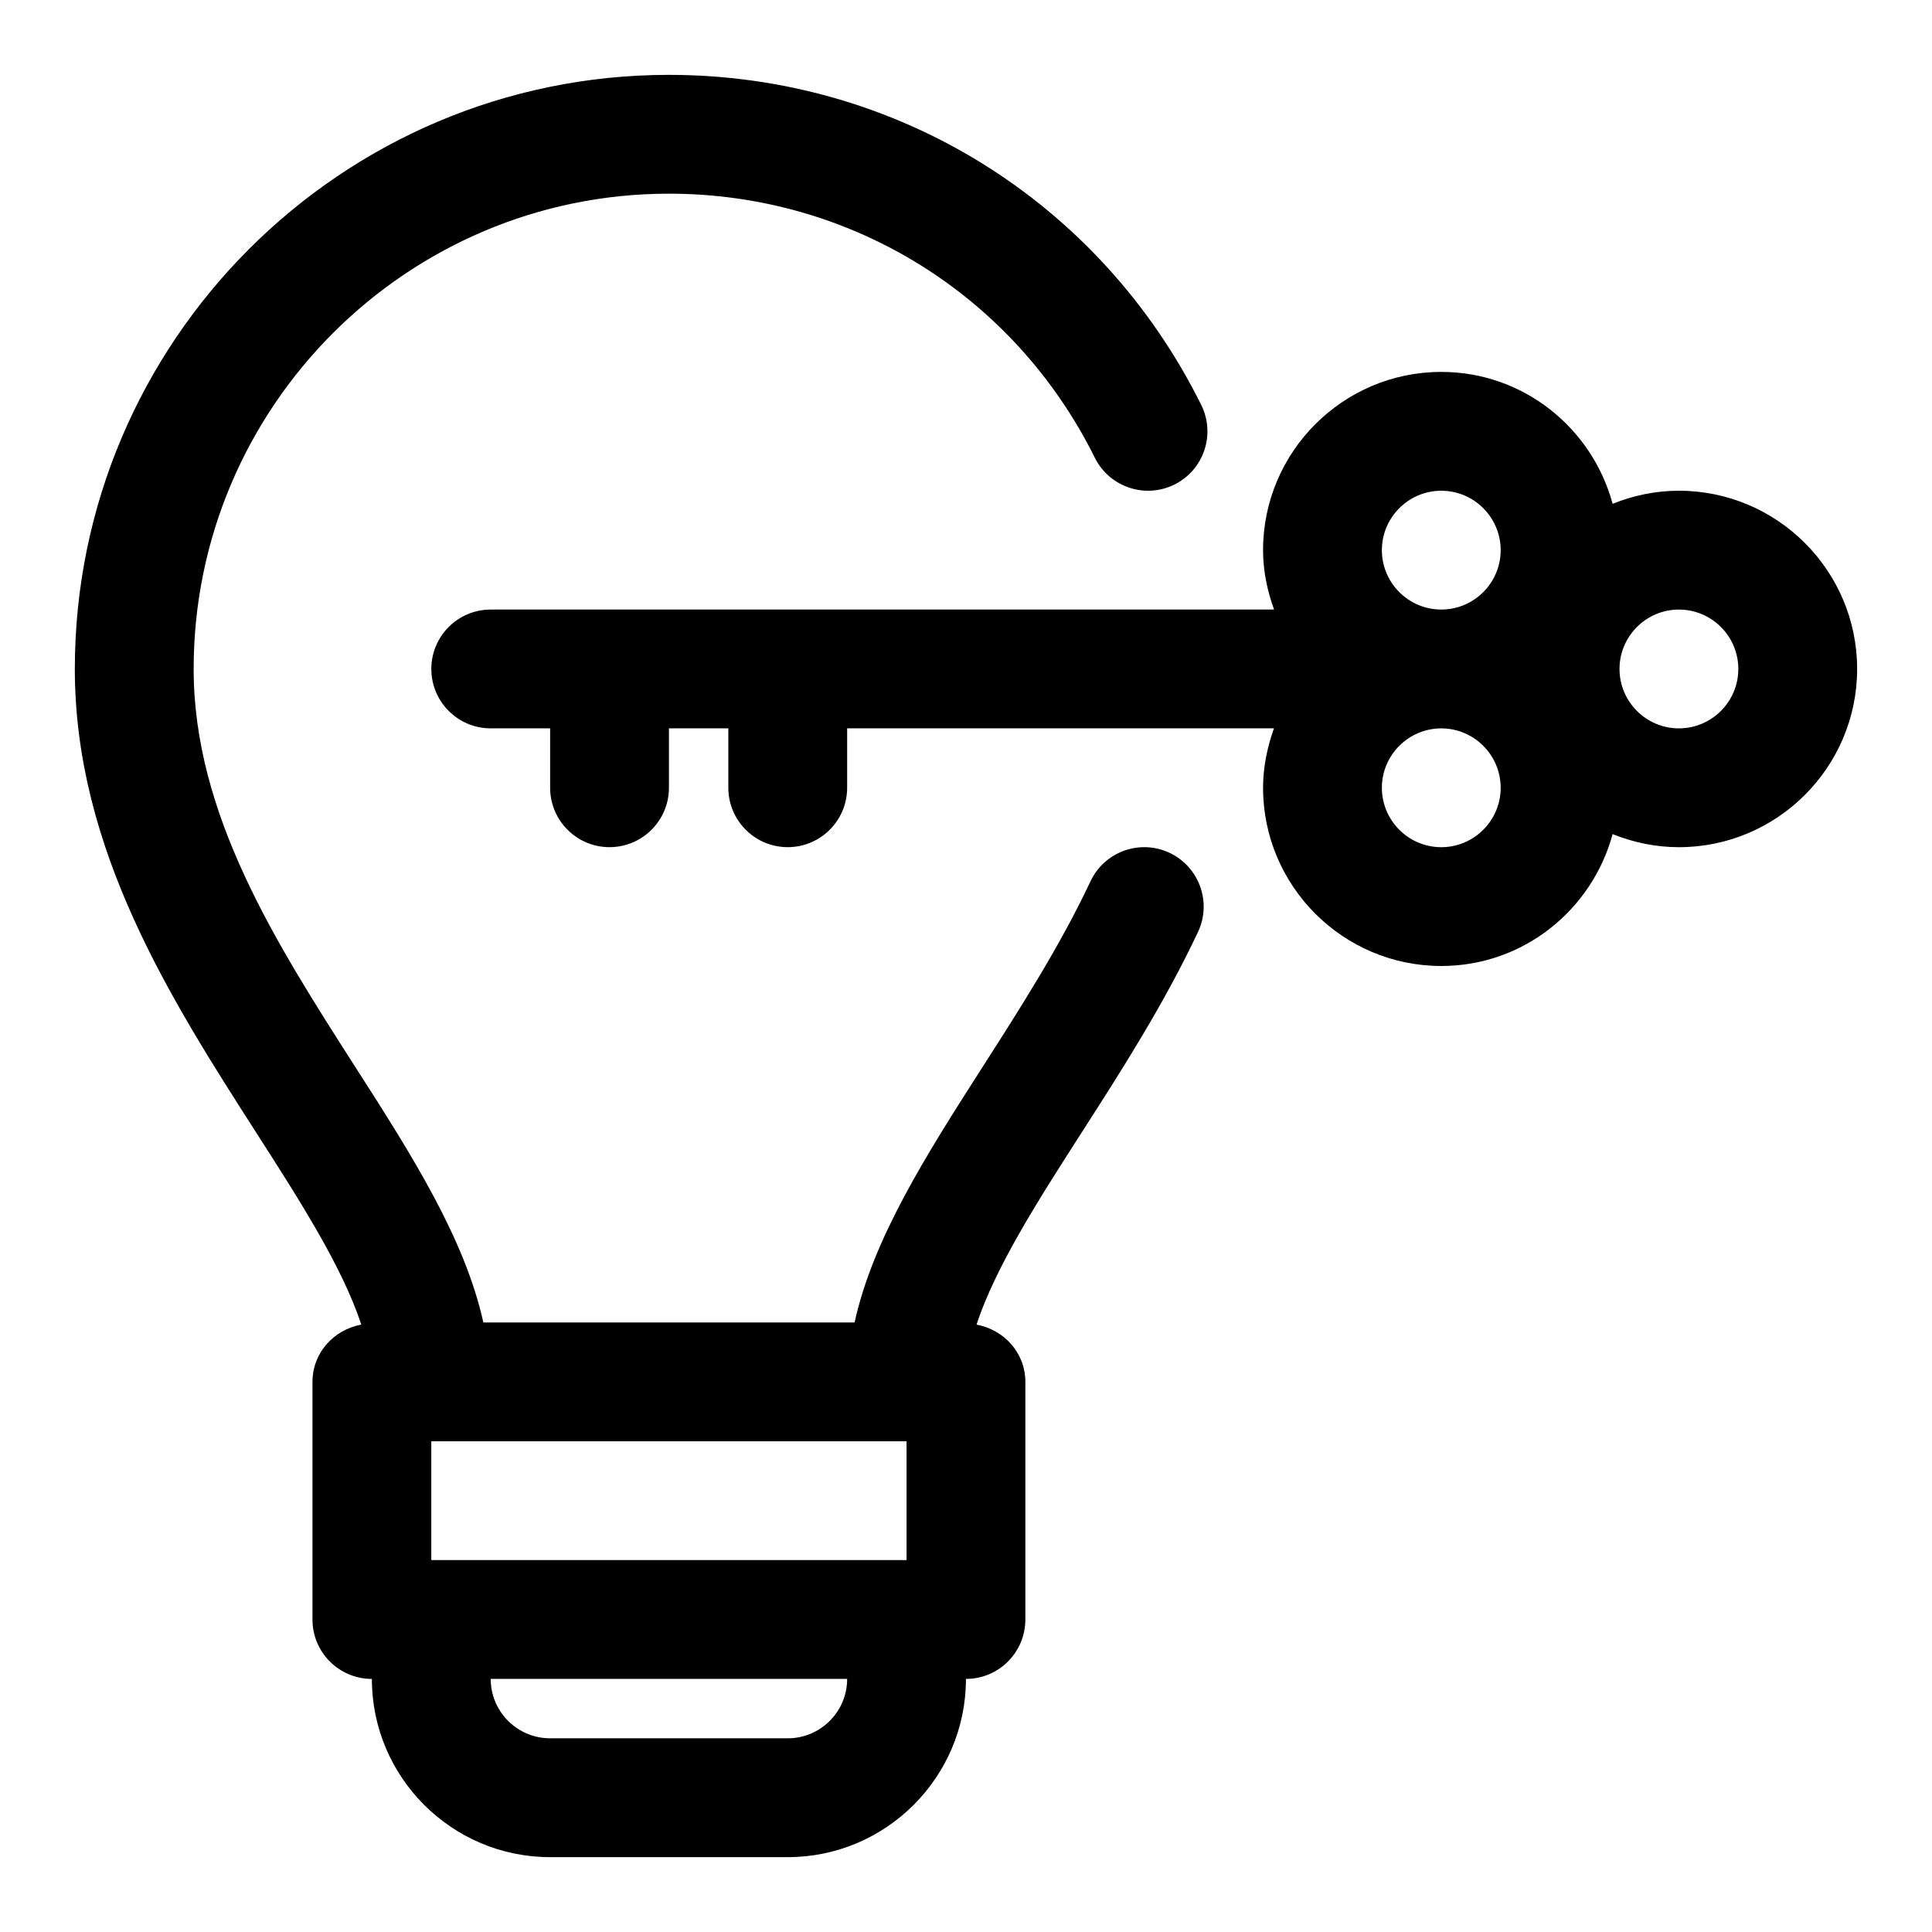 <?xml version="1.0" encoding="UTF-8"?>
<!-- The Best Svg Icon site in the world: iconSvg.co, Visit us! https://iconsvg.co -->
<svg fill="#000000" width="800px" height="800px" version="1.1" viewBox="144 144 512 512" xmlns="http://www.w3.org/2000/svg">
 <g>
  <path d="m453.95 370.01c-7.856-3.699-17.254-0.332-20.957 7.543-8.125 17.254-18.672 33.707-28.859 49.609-14.801 23.113-28.797 45.168-33.66 67.305l-98.383-0.004c-4.879-22.137-18.863-44.227-33.676-67.305-21.176-33.062-43.094-67.227-43.094-105.88 0-69.445 56.504-125.95 125.95-125.95 48.176 0 91.426 26.812 112.87 69.98 3.871 7.793 13.336 10.957 21.098 7.102 7.793-3.871 10.957-13.32 7.102-21.098-26.812-53.969-80.859-87.473-141.07-87.473-86.812 0-157.44 70.629-157.44 157.44 0 47.879 25.535 87.711 48.066 122.87 11.684 18.199 22.828 35.645 27.852 50.883-7.305 1.355-12.941 7.481-12.941 15.18v62.977c0 8.707 7.055 15.742 15.742 15.742 0 26.039 21.191 47.23 47.23 47.23h62.977c26.039 0 47.23-21.191 47.23-47.23 8.691 0 15.742-7.039 15.742-15.742v-62.977c0-7.699-5.637-13.824-12.941-15.176 5.023-15.258 16.168-32.684 27.852-50.883 10.738-16.734 21.836-34.07 30.844-53.168 3.707-7.875 0.32-17.258-7.535-20.973zm-101.19 234.66h-62.977c-8.676 0-15.742-7.055-15.742-15.742h94.465c0 8.688-7.07 15.742-15.746 15.742zm31.488-47.234h-125.95v-31.488h125.95z"/>
  <path d="m588.93 274.05c-6.219 0-12.121 1.273-17.57 3.465-5.43-20.074-23.629-34.953-45.406-34.953-26.039 0-47.23 21.191-47.23 47.23 0 5.559 1.133 10.801 2.914 15.742l-207.59 0.004c-8.691 0-15.742 7.055-15.742 15.742 0 8.691 7.055 15.742 15.742 15.742h15.742v15.742c0 8.691 7.055 15.742 15.742 15.742 8.691 0 15.742-7.055 15.742-15.742v-15.742h15.742v15.742c0 8.691 7.055 15.742 15.742 15.742 8.691 0 15.742-7.055 15.742-15.742v-15.742h113.11c-1.754 4.945-2.887 10.188-2.887 15.746 0 26.039 21.191 47.23 47.23 47.23 21.773 0 39.973-14.879 45.406-34.953 5.449 2.191 11.352 3.469 17.57 3.469 26.039 0 47.23-21.191 47.23-47.23 0.004-26.043-21.188-47.234-47.23-47.234zm-62.977 94.465c-8.676 0-15.742-7.07-15.742-15.742 0-8.676 7.07-15.742 15.742-15.742 8.676 0 15.742 7.07 15.742 15.742 0.004 8.672-7.066 15.742-15.742 15.742zm0-62.977c-8.676 0-15.742-7.07-15.742-15.742 0-8.676 7.07-15.742 15.742-15.742 8.676 0 15.742 7.07 15.742 15.742 0.004 8.672-7.066 15.742-15.742 15.742zm62.977 31.488c-8.676 0-15.742-7.07-15.742-15.742 0-8.676 7.07-15.742 15.742-15.742 8.676 0 15.742 7.07 15.742 15.742 0.004 8.672-7.066 15.742-15.742 15.742z"/>
 </g>
</svg>
